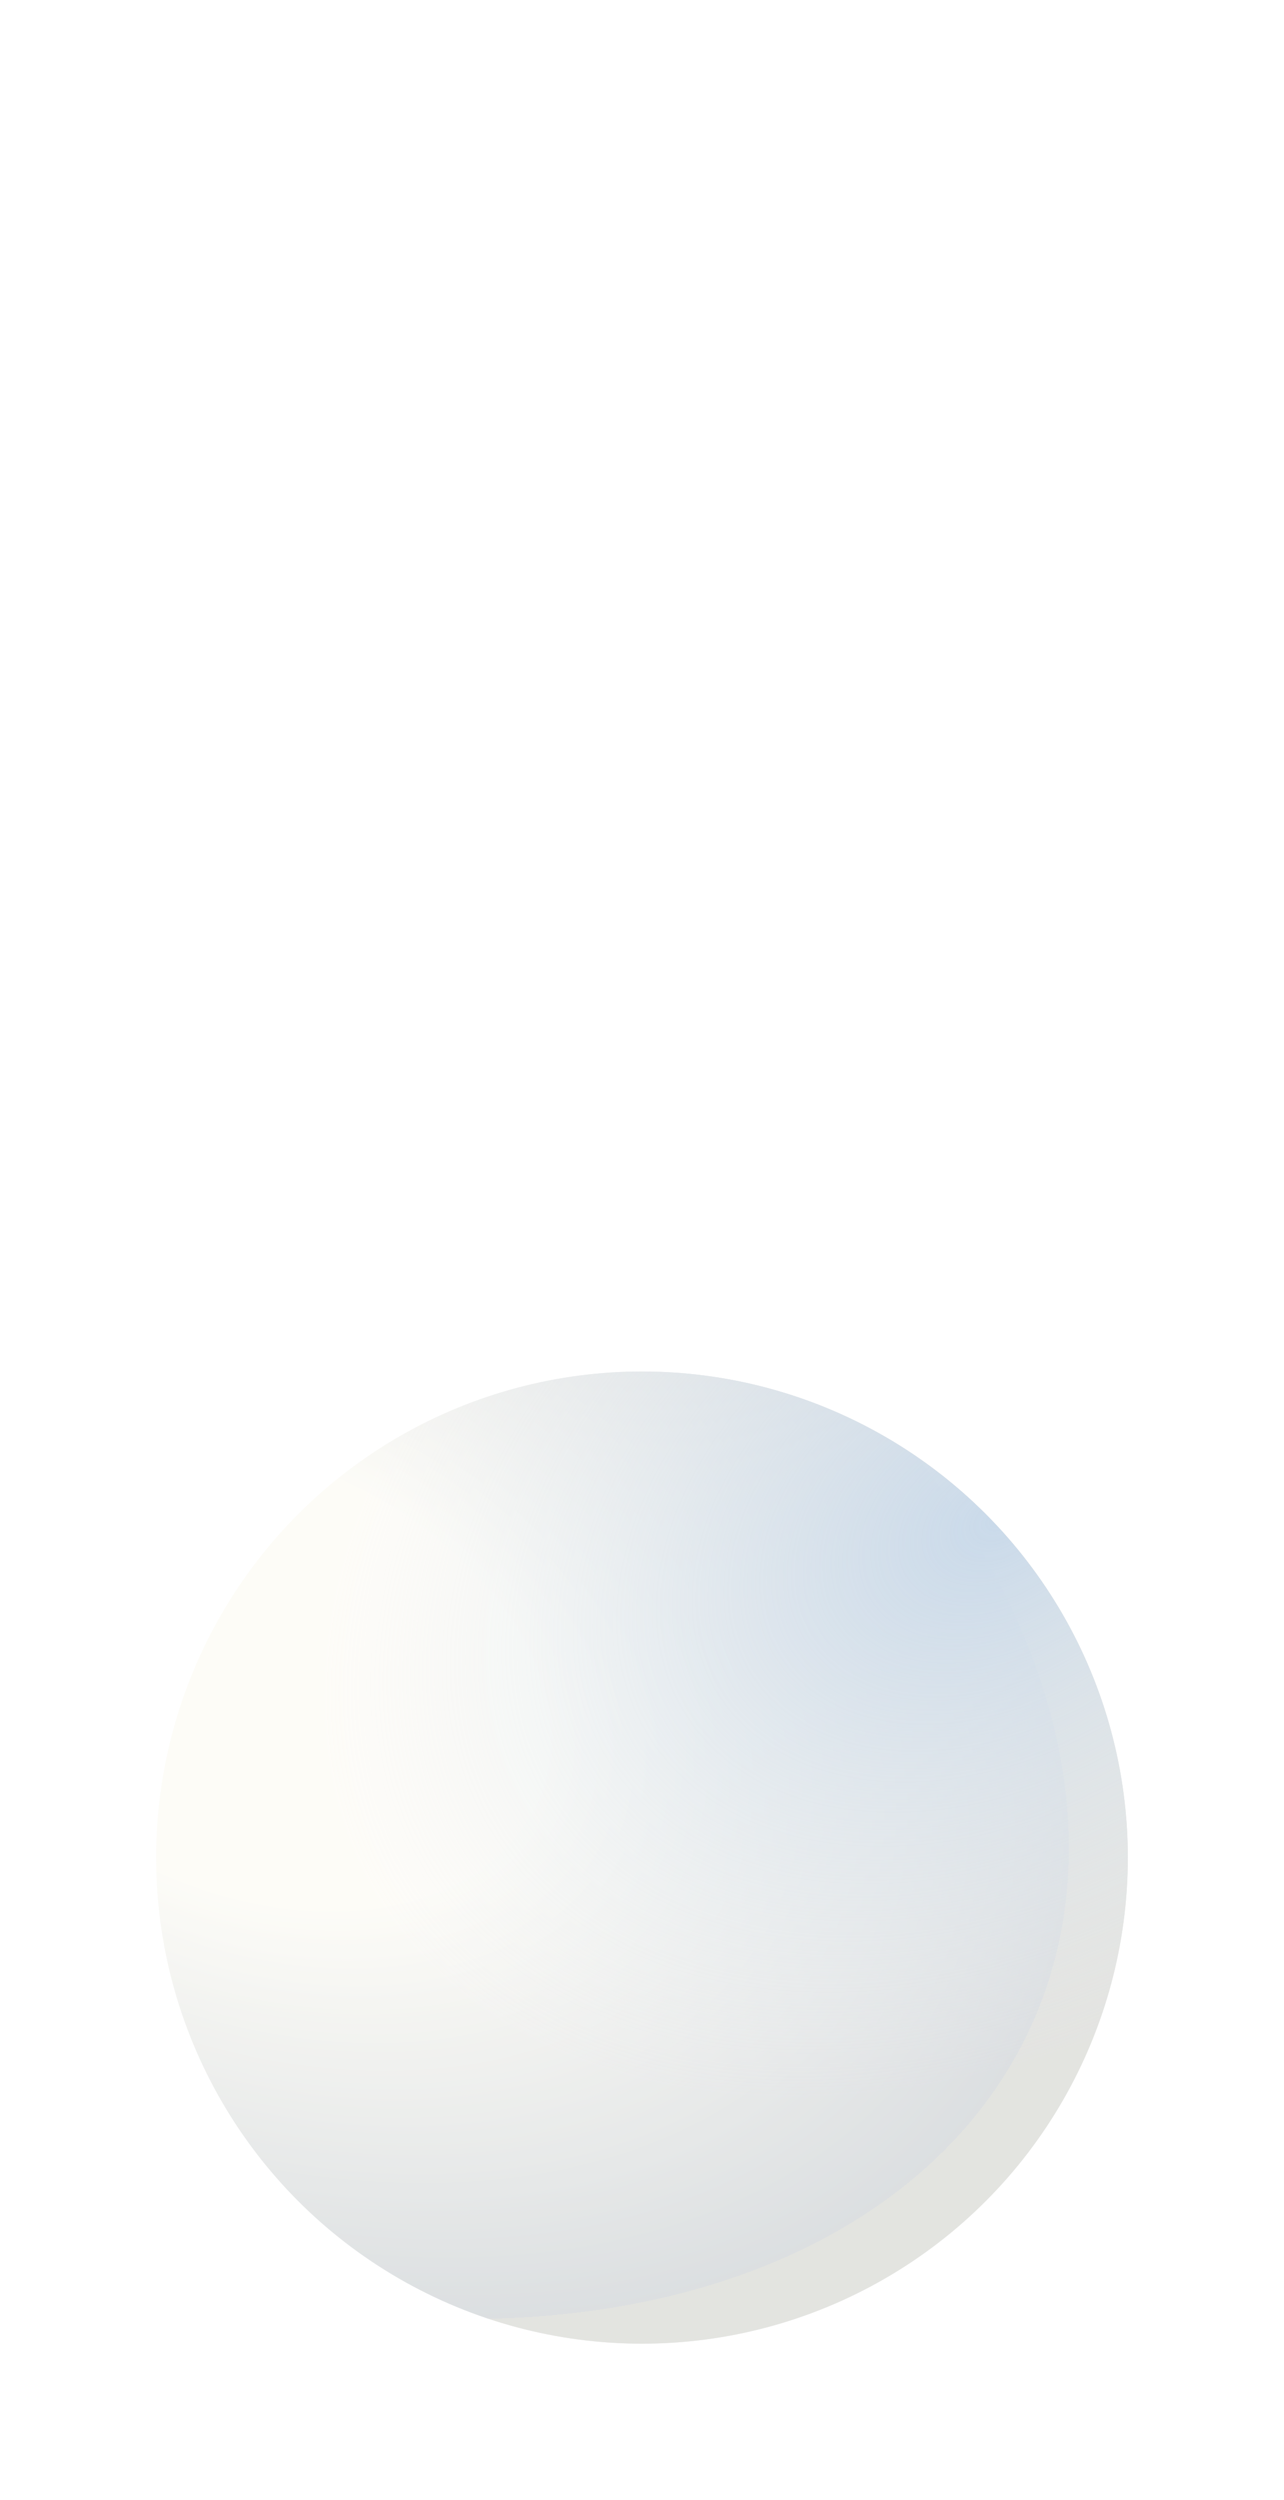 <?xml version="1.0" encoding="UTF-8"?> <svg xmlns="http://www.w3.org/2000/svg" width="74" height="144" viewBox="0 0 74 144" fill="none"><g filter="url(#filter0_d_904_2334)"><circle cx="37" cy="28" r="28" fill="url(#paint0_radial_904_2334)"></circle><circle cx="37" cy="28" r="28" fill="url(#paint1_radial_904_2334)"></circle></g><defs><filter id="filter0_d_904_2334" x="0" y="0" width="74" height="144" filterUnits="userSpaceOnUse" color-interpolation-filters="sRGB"><feFlood flood-opacity="0" result="BackgroundImageFix"></feFlood><feColorMatrix in="SourceAlpha" type="matrix" values="0 0 0 0 0 0 0 0 0 0 0 0 0 0 0 0 0 0 127 0" result="hardAlpha"></feColorMatrix><feMorphology radius="14" operator="erode" in="SourceAlpha" result="effect1_dropShadow_904_2334"></feMorphology><feOffset dy="79"></feOffset><feGaussianBlur stdDeviation="11.5"></feGaussianBlur><feComposite in2="hardAlpha" operator="out"></feComposite><feColorMatrix type="matrix" values="0 0 0 0 0 0 0 0 0 0 0 0 0 0 0 0 0 0 0.14 0"></feColorMatrix><feBlend mode="normal" in2="BackgroundImageFix" result="effect1_dropShadow_904_2334"></feBlend><feBlend mode="normal" in="SourceGraphic" in2="effect1_dropShadow_904_2334" result="shape"></feBlend></filter><radialGradient id="paint0_radial_904_2334" cx="0" cy="0" r="1" gradientUnits="userSpaceOnUse" gradientTransform="translate(14.6 17.733) rotate(23.629) scale(48.9 34.337)"><stop offset="0.359" stop-color="#FDFCF8"></stop><stop offset="1" stop-color="#CBD0D6"></stop><stop offset="1" stop-color="#D6D7D5"></stop></radialGradient><radialGradient id="paint1_radial_904_2334" cx="0" cy="0" r="1" gradientUnits="userSpaceOnUse" gradientTransform="translate(57.533 8.4) rotate(147.724) scale(41.948 29.455)"><stop offset="0.011" stop-color="#CADAEA"></stop><stop offset="1" stop-color="#FDFCF8" stop-opacity="0.34"></stop></radialGradient></defs></svg> 